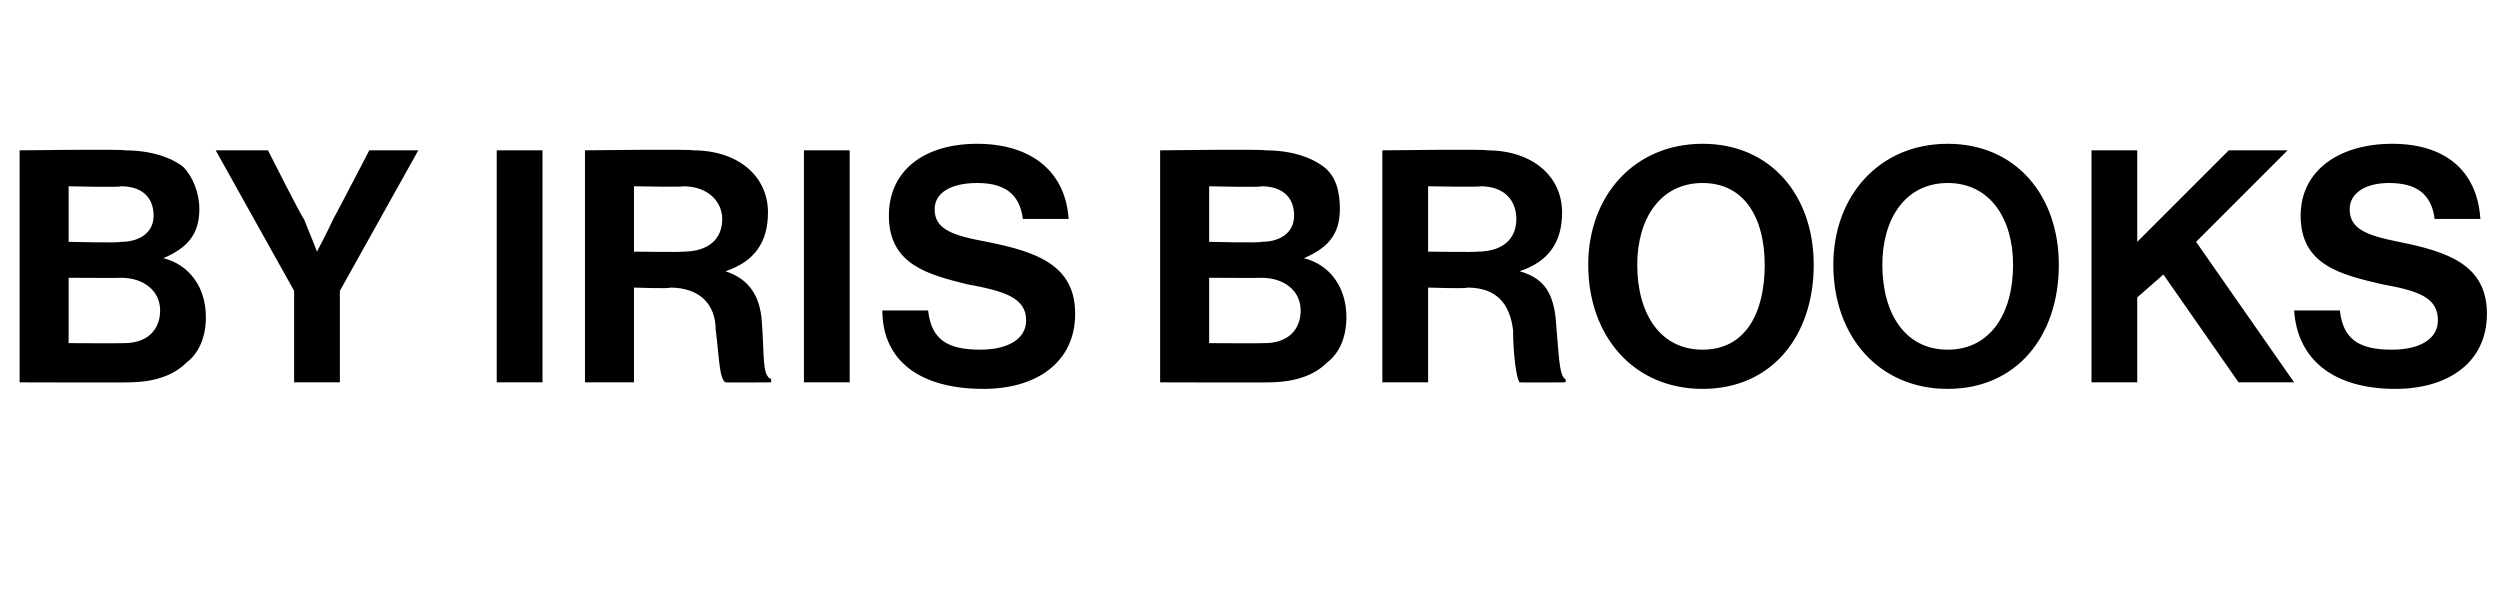 <?xml version="1.0" standalone="no"?>
<!DOCTYPE svg PUBLIC "-//W3C//DTD SVG 1.1//EN" "http://www.w3.org/Graphics/SVG/1.1/DTD/svg11.dtd">
<svg xmlns="http://www.w3.org/2000/svg" version="1.1" width="76.5px" height="18.3px" viewBox="0 -4 76.5 18.3" style="top:-4px">
  <desc>By Iris Brooks</desc>
  <defs/>
  <g id="Polygon22642">
    <path d="M 0.6 0.6 C 0.6 0.6 3.83 0.56 3.8 0.6 C 4.6 0.6 5.2 0.8 5.6 1.1 C 5.9 1.4 6.1 1.9 6.1 2.4 C 6.1 3.2 5.7 3.6 5 3.9 C 5 3.9 5 3.9 5 3.9 C 5.8 4.1 6.3 4.8 6.3 5.7 C 6.3 6.3 6.1 6.8 5.7 7.1 C 5.3 7.5 4.7 7.7 3.9 7.7 C 3.91 7.71 0.6 7.7 0.6 7.7 L 0.6 0.6 Z M 2.1 6.5 C 2.1 6.5 3.75 6.51 3.8 6.5 C 4.5 6.5 4.9 6.1 4.9 5.5 C 4.9 4.9 4.4 4.5 3.7 4.5 C 3.71 4.51 2.1 4.5 2.1 4.5 L 2.1 6.5 Z M 3.7 3.4 C 4.3 3.4 4.7 3.1 4.7 2.6 C 4.7 2 4.3 1.7 3.7 1.7 C 3.68 1.74 2.1 1.7 2.1 1.7 L 2.1 3.4 C 2.1 3.4 3.65 3.44 3.7 3.4 Z M 9 4.9 L 6.6 0.6 L 8.2 0.6 C 8.2 0.6 9.25 2.68 9.3 2.7 C 9.47 3.11 9.7 3.7 9.7 3.7 L 9.7 3.7 C 9.7 3.7 10.01 3.11 10.2 2.7 C 10.22 2.68 11.3 0.6 11.3 0.6 L 12.8 0.6 L 10.4 4.9 L 10.4 7.7 L 9 7.7 L 9 4.9 Z M 15.2 0.6 L 16.6 0.6 L 16.6 7.7 L 15.2 7.7 L 15.2 0.6 Z M 17.9 0.6 C 17.9 0.6 21.2 0.56 21.2 0.6 C 22.6 0.6 23.5 1.4 23.5 2.5 C 23.5 3.4 23.1 4 22.2 4.3 C 22.2 4.3 22.2 4.3 22.2 4.3 C 22.8 4.5 23.2 4.9 23.3 5.7 C 23.4 6.8 23.3 7.5 23.6 7.6 C 23.59 7.64 23.6 7.7 23.6 7.7 C 23.6 7.7 22.2 7.71 22.2 7.7 C 22 7.6 22 6.8 21.9 6.1 C 21.9 5.3 21.4 4.8 20.5 4.8 C 20.54 4.84 19.4 4.8 19.4 4.8 L 19.4 7.7 L 17.9 7.7 L 17.9 0.6 Z M 19.4 3.7 C 19.4 3.7 20.91 3.72 20.9 3.7 C 21.7 3.7 22.1 3.3 22.1 2.7 C 22.1 2.2 21.7 1.7 20.9 1.7 C 20.95 1.73 19.4 1.7 19.4 1.7 L 19.4 3.7 Z M 24.6 0.6 L 26 0.6 L 26 7.7 L 24.6 7.7 L 24.6 0.6 Z M 27 5.5 C 27 5.5 28.4 5.5 28.4 5.5 C 28.5 6.4 29 6.7 30 6.7 C 30.8 6.7 31.4 6.4 31.4 5.8 C 31.4 5.1 30.7 4.9 29.6 4.7 C 28.4 4.4 27.2 4.1 27.2 2.6 C 27.2 1.2 28.3 0.4 29.9 0.4 C 31.5 0.4 32.6 1.2 32.7 2.7 C 32.7 2.7 31.3 2.7 31.3 2.7 C 31.2 1.9 30.7 1.6 29.9 1.6 C 29.1 1.6 28.6 1.9 28.6 2.4 C 28.6 3 29.1 3.2 30.2 3.4 C 31.7 3.7 32.9 4.1 32.9 5.6 C 32.9 7.1 31.7 7.9 30.1 7.9 C 28.1 7.9 27 7 27 5.5 Z M 35.5 0.6 C 35.5 0.6 38.74 0.56 38.7 0.6 C 39.5 0.6 40.1 0.8 40.5 1.1 C 40.9 1.4 41 1.9 41 2.4 C 41 3.2 40.6 3.6 39.9 3.9 C 39.9 3.9 39.9 3.9 39.9 3.9 C 40.7 4.1 41.2 4.8 41.2 5.7 C 41.2 6.3 41 6.8 40.6 7.1 C 40.2 7.5 39.6 7.7 38.8 7.7 C 38.82 7.71 35.5 7.7 35.5 7.7 L 35.5 0.6 Z M 37 6.5 C 37 6.5 38.66 6.51 38.7 6.5 C 39.4 6.5 39.8 6.1 39.8 5.5 C 39.8 4.9 39.3 4.5 38.6 4.5 C 38.62 4.51 37 4.5 37 4.5 L 37 6.5 Z M 38.6 3.4 C 39.2 3.4 39.6 3.1 39.6 2.6 C 39.6 2 39.2 1.7 38.6 1.7 C 38.59 1.74 37 1.7 37 1.7 L 37 3.4 C 37 3.4 38.56 3.44 38.6 3.4 Z M 42.3 0.6 C 42.3 0.6 45.54 0.56 45.5 0.6 C 46.9 0.6 47.8 1.4 47.8 2.5 C 47.8 3.4 47.4 4 46.5 4.3 C 46.5 4.3 46.5 4.3 46.5 4.3 C 47.2 4.5 47.5 4.9 47.6 5.7 C 47.7 6.8 47.7 7.5 47.9 7.6 C 47.93 7.64 47.9 7.7 47.9 7.7 C 47.9 7.7 46.54 7.71 46.5 7.7 C 46.4 7.6 46.3 6.8 46.3 6.1 C 46.2 5.3 45.8 4.8 44.9 4.8 C 44.88 4.84 43.7 4.8 43.7 4.8 L 43.7 7.7 L 42.3 7.7 L 42.3 0.6 Z M 43.7 3.7 C 43.7 3.7 45.25 3.72 45.2 3.7 C 46 3.7 46.4 3.3 46.4 2.7 C 46.4 2.2 46.1 1.7 45.3 1.7 C 45.29 1.73 43.7 1.7 43.7 1.7 L 43.7 3.7 Z M 48.6 4.1 C 48.6 2 50 0.4 52.1 0.4 C 54.2 0.4 55.5 2 55.5 4.1 C 55.5 6.3 54.2 7.9 52.1 7.9 C 50 7.9 48.6 6.3 48.6 4.1 Z M 54 4.1 C 54 2.7 53.4 1.6 52.1 1.6 C 50.8 1.6 50.1 2.7 50.1 4.1 C 50.1 5.6 50.8 6.7 52.1 6.7 C 53.4 6.7 54 5.6 54 4.1 Z M 56.1 4.1 C 56.1 2 57.5 0.4 59.6 0.4 C 61.7 0.4 63 2 63 4.1 C 63 6.3 61.7 7.9 59.6 7.9 C 57.5 7.9 56.1 6.3 56.1 4.1 Z M 61.6 4.1 C 61.6 2.7 60.9 1.6 59.6 1.6 C 58.3 1.6 57.6 2.7 57.6 4.1 C 57.6 5.6 58.3 6.7 59.6 6.7 C 60.9 6.7 61.6 5.6 61.6 4.1 Z M 64 0.6 L 65.4 0.6 L 65.4 3.4 L 68.2 0.6 L 70 0.6 L 67.2 3.4 L 70.2 7.7 L 68.5 7.7 L 66.2 4.4 L 65.4 5.1 L 65.4 7.7 L 64 7.7 L 64 0.6 Z M 70.2 5.5 C 70.2 5.5 71.6 5.5 71.6 5.5 C 71.7 6.4 72.2 6.7 73.2 6.7 C 74 6.7 74.6 6.4 74.6 5.8 C 74.6 5.1 74 4.9 72.9 4.7 C 71.6 4.4 70.4 4.1 70.4 2.6 C 70.4 1.2 71.6 0.4 73.2 0.4 C 74.8 0.4 75.8 1.2 75.9 2.7 C 75.9 2.7 74.5 2.7 74.5 2.7 C 74.4 1.9 73.9 1.6 73.1 1.6 C 72.4 1.6 71.9 1.9 71.9 2.4 C 71.9 3 72.4 3.2 73.4 3.4 C 74.9 3.7 76.1 4.1 76.1 5.6 C 76.1 7.1 74.9 7.9 73.3 7.9 C 71.4 7.9 70.3 7 70.2 5.5 Z " stroke="none" fill="#000"/>
  </g>
</svg>